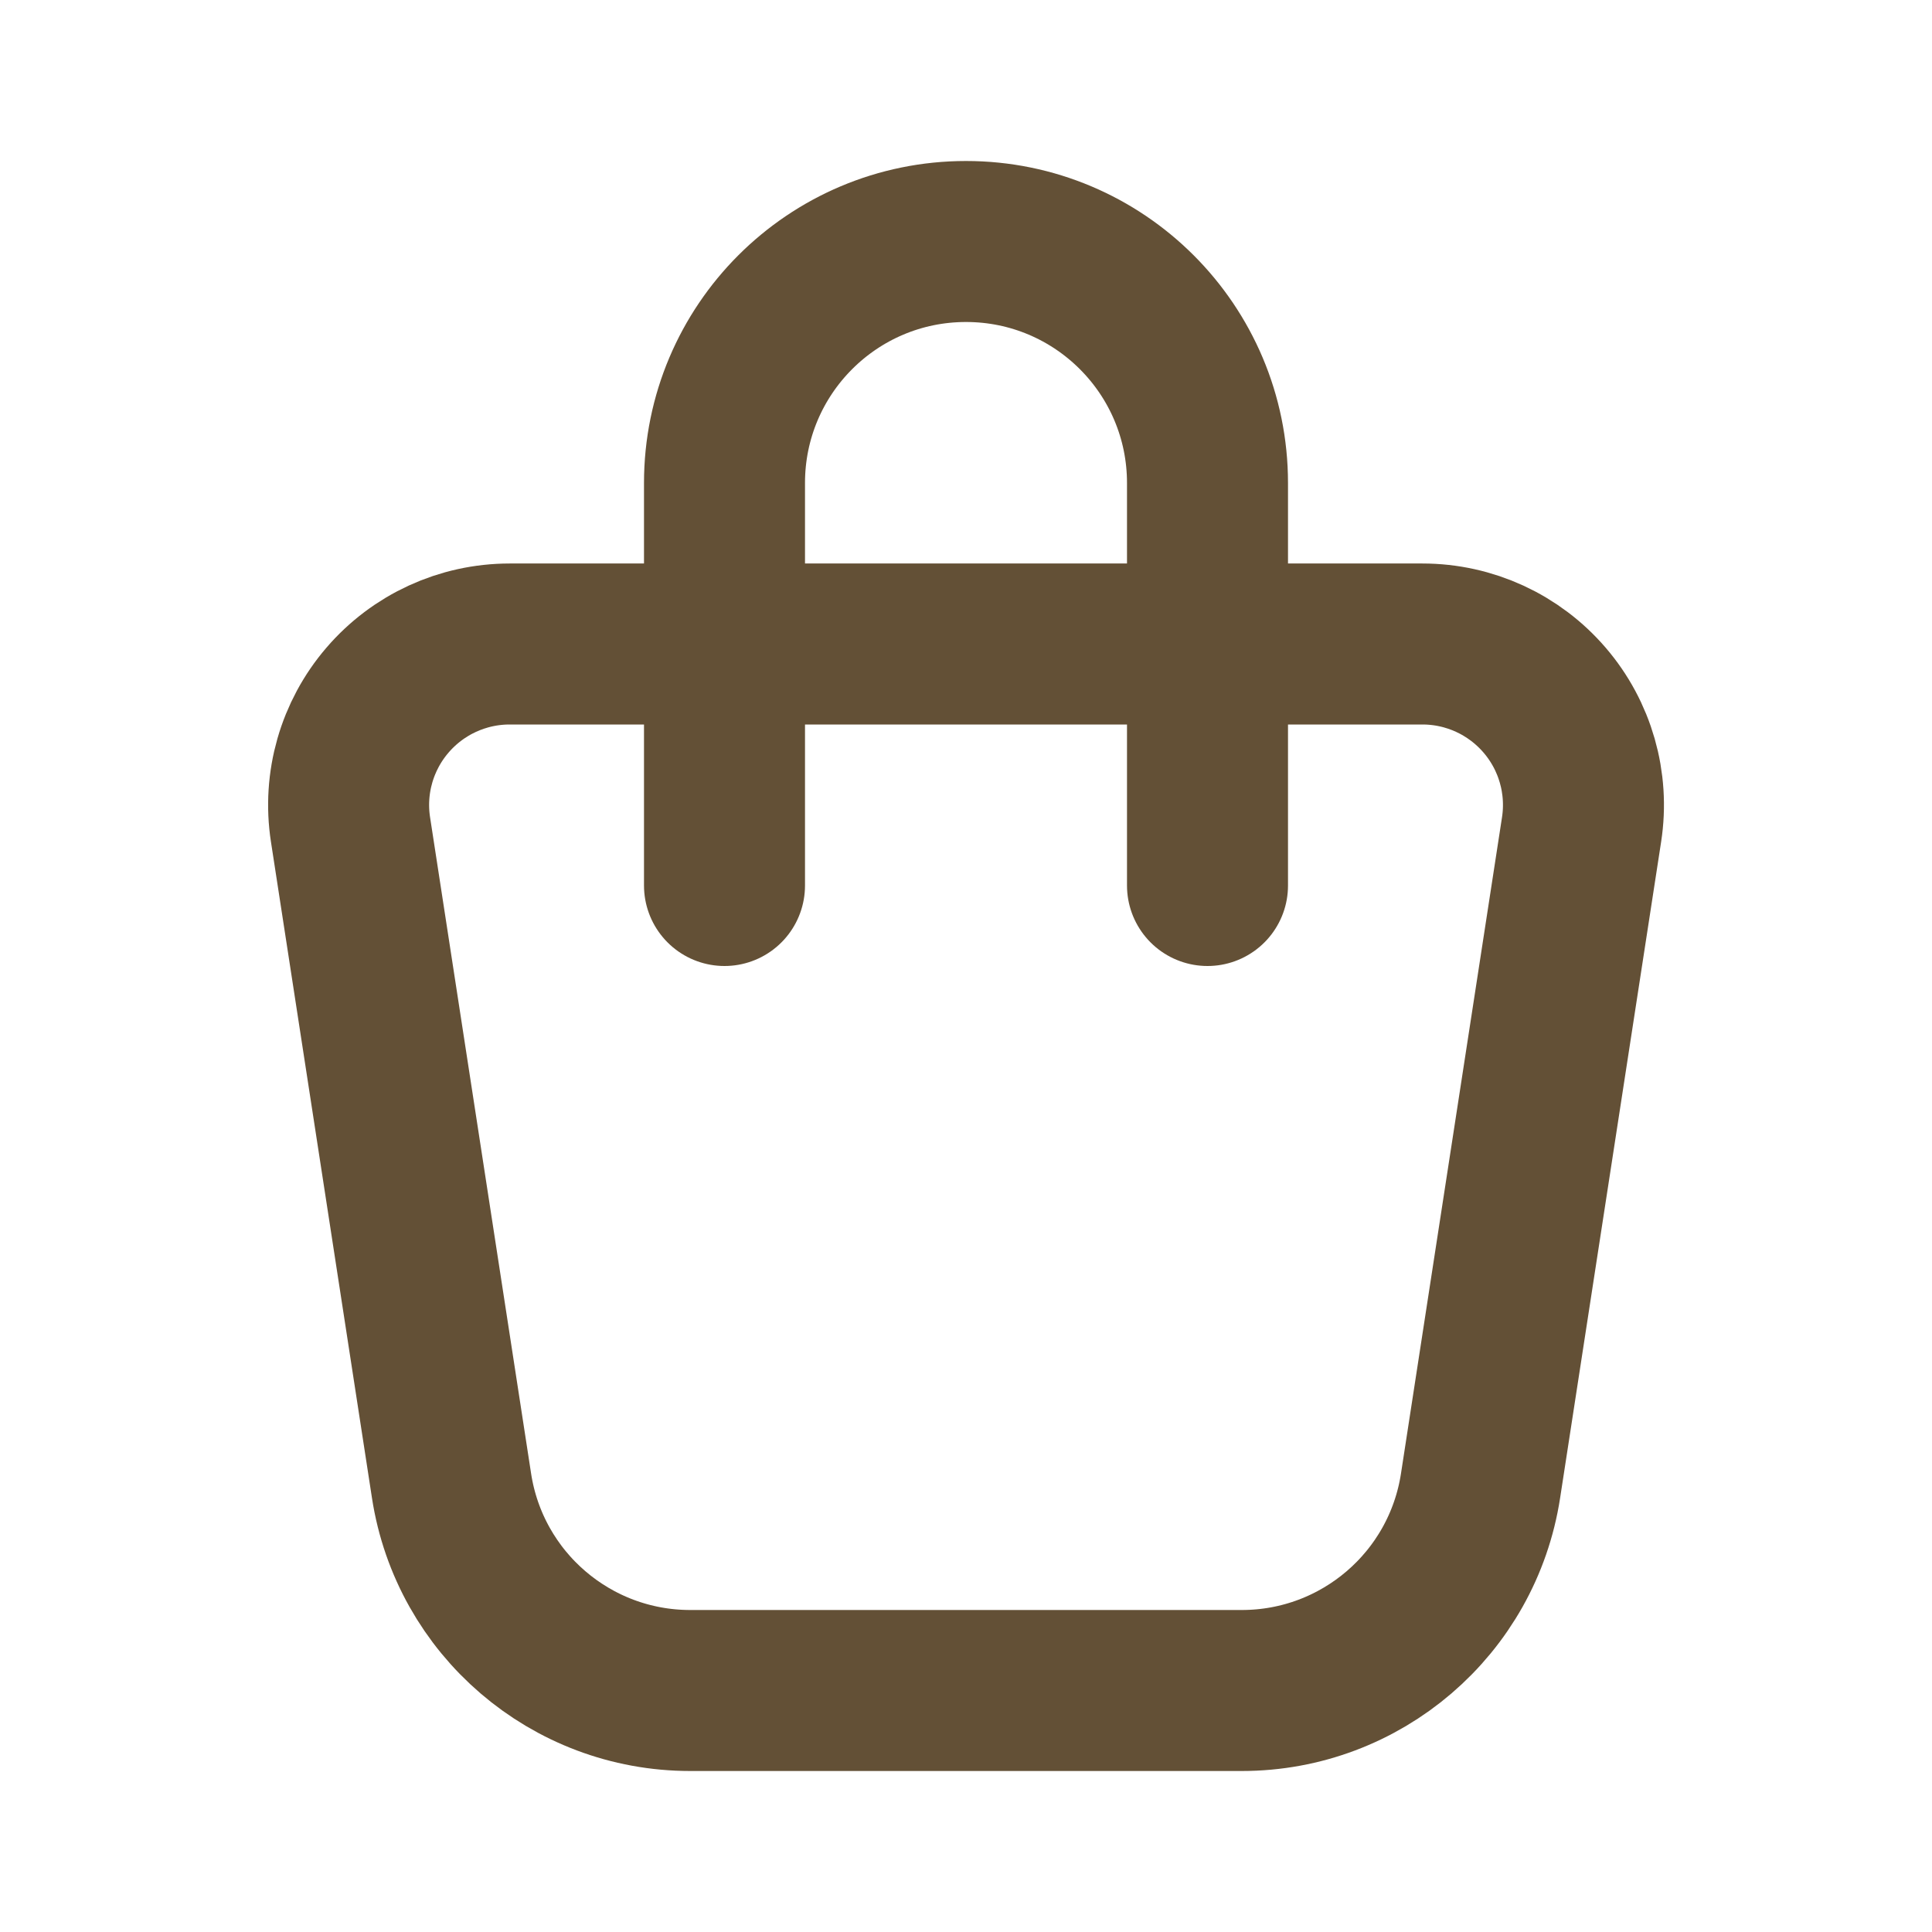 <?xml version="1.0" encoding="UTF-8"?>
<svg width="24px" height="24px" viewBox="0 0 24 24" version="1.1" xmlns="http://www.w3.org/2000/svg" xmlns:xlink="http://www.w3.org/1999/xlink">
    <title>shopping-bag</title>
    <g id="Symbols" stroke="none" stroke-width="1" fill="none" fill-rule="evenodd">
        <g id="btn_comprar" transform="translate(-43, -14)">
            <g id="shopping-bag" transform="translate(43, 14)">
                <polygon id="Path" points="0 0 24 0 24 24 0 24"></polygon>
                <path d="M6.331,8 L17.67,8 C18.254,8 18.808,8.255 19.188,8.698 C19.568,9.14 19.736,9.727 19.647,10.304 L18.392,18.456 C18.167,19.92 16.907,21 15.426,21 L8.574,21 C7.093,21 5.834,19.92 5.609,18.456 L4.354,10.304 C4.265,9.727 4.433,9.14 4.813,8.698 C5.193,8.255 5.747,8 6.331,8 Z" id="Path" stroke="#635036" stroke-width="2" stroke-linecap="round" stroke-linejoin="round"></path>
                <path d="M9,11 L9,6 C9,4.343 10.343,3 12,3 C13.657,3 15,4.343 15,6 L15,11" id="Path" stroke="#635036" stroke-width="2" stroke-linecap="round" stroke-linejoin="round"></path>
            </g>
        </g>
    </g>
</svg>